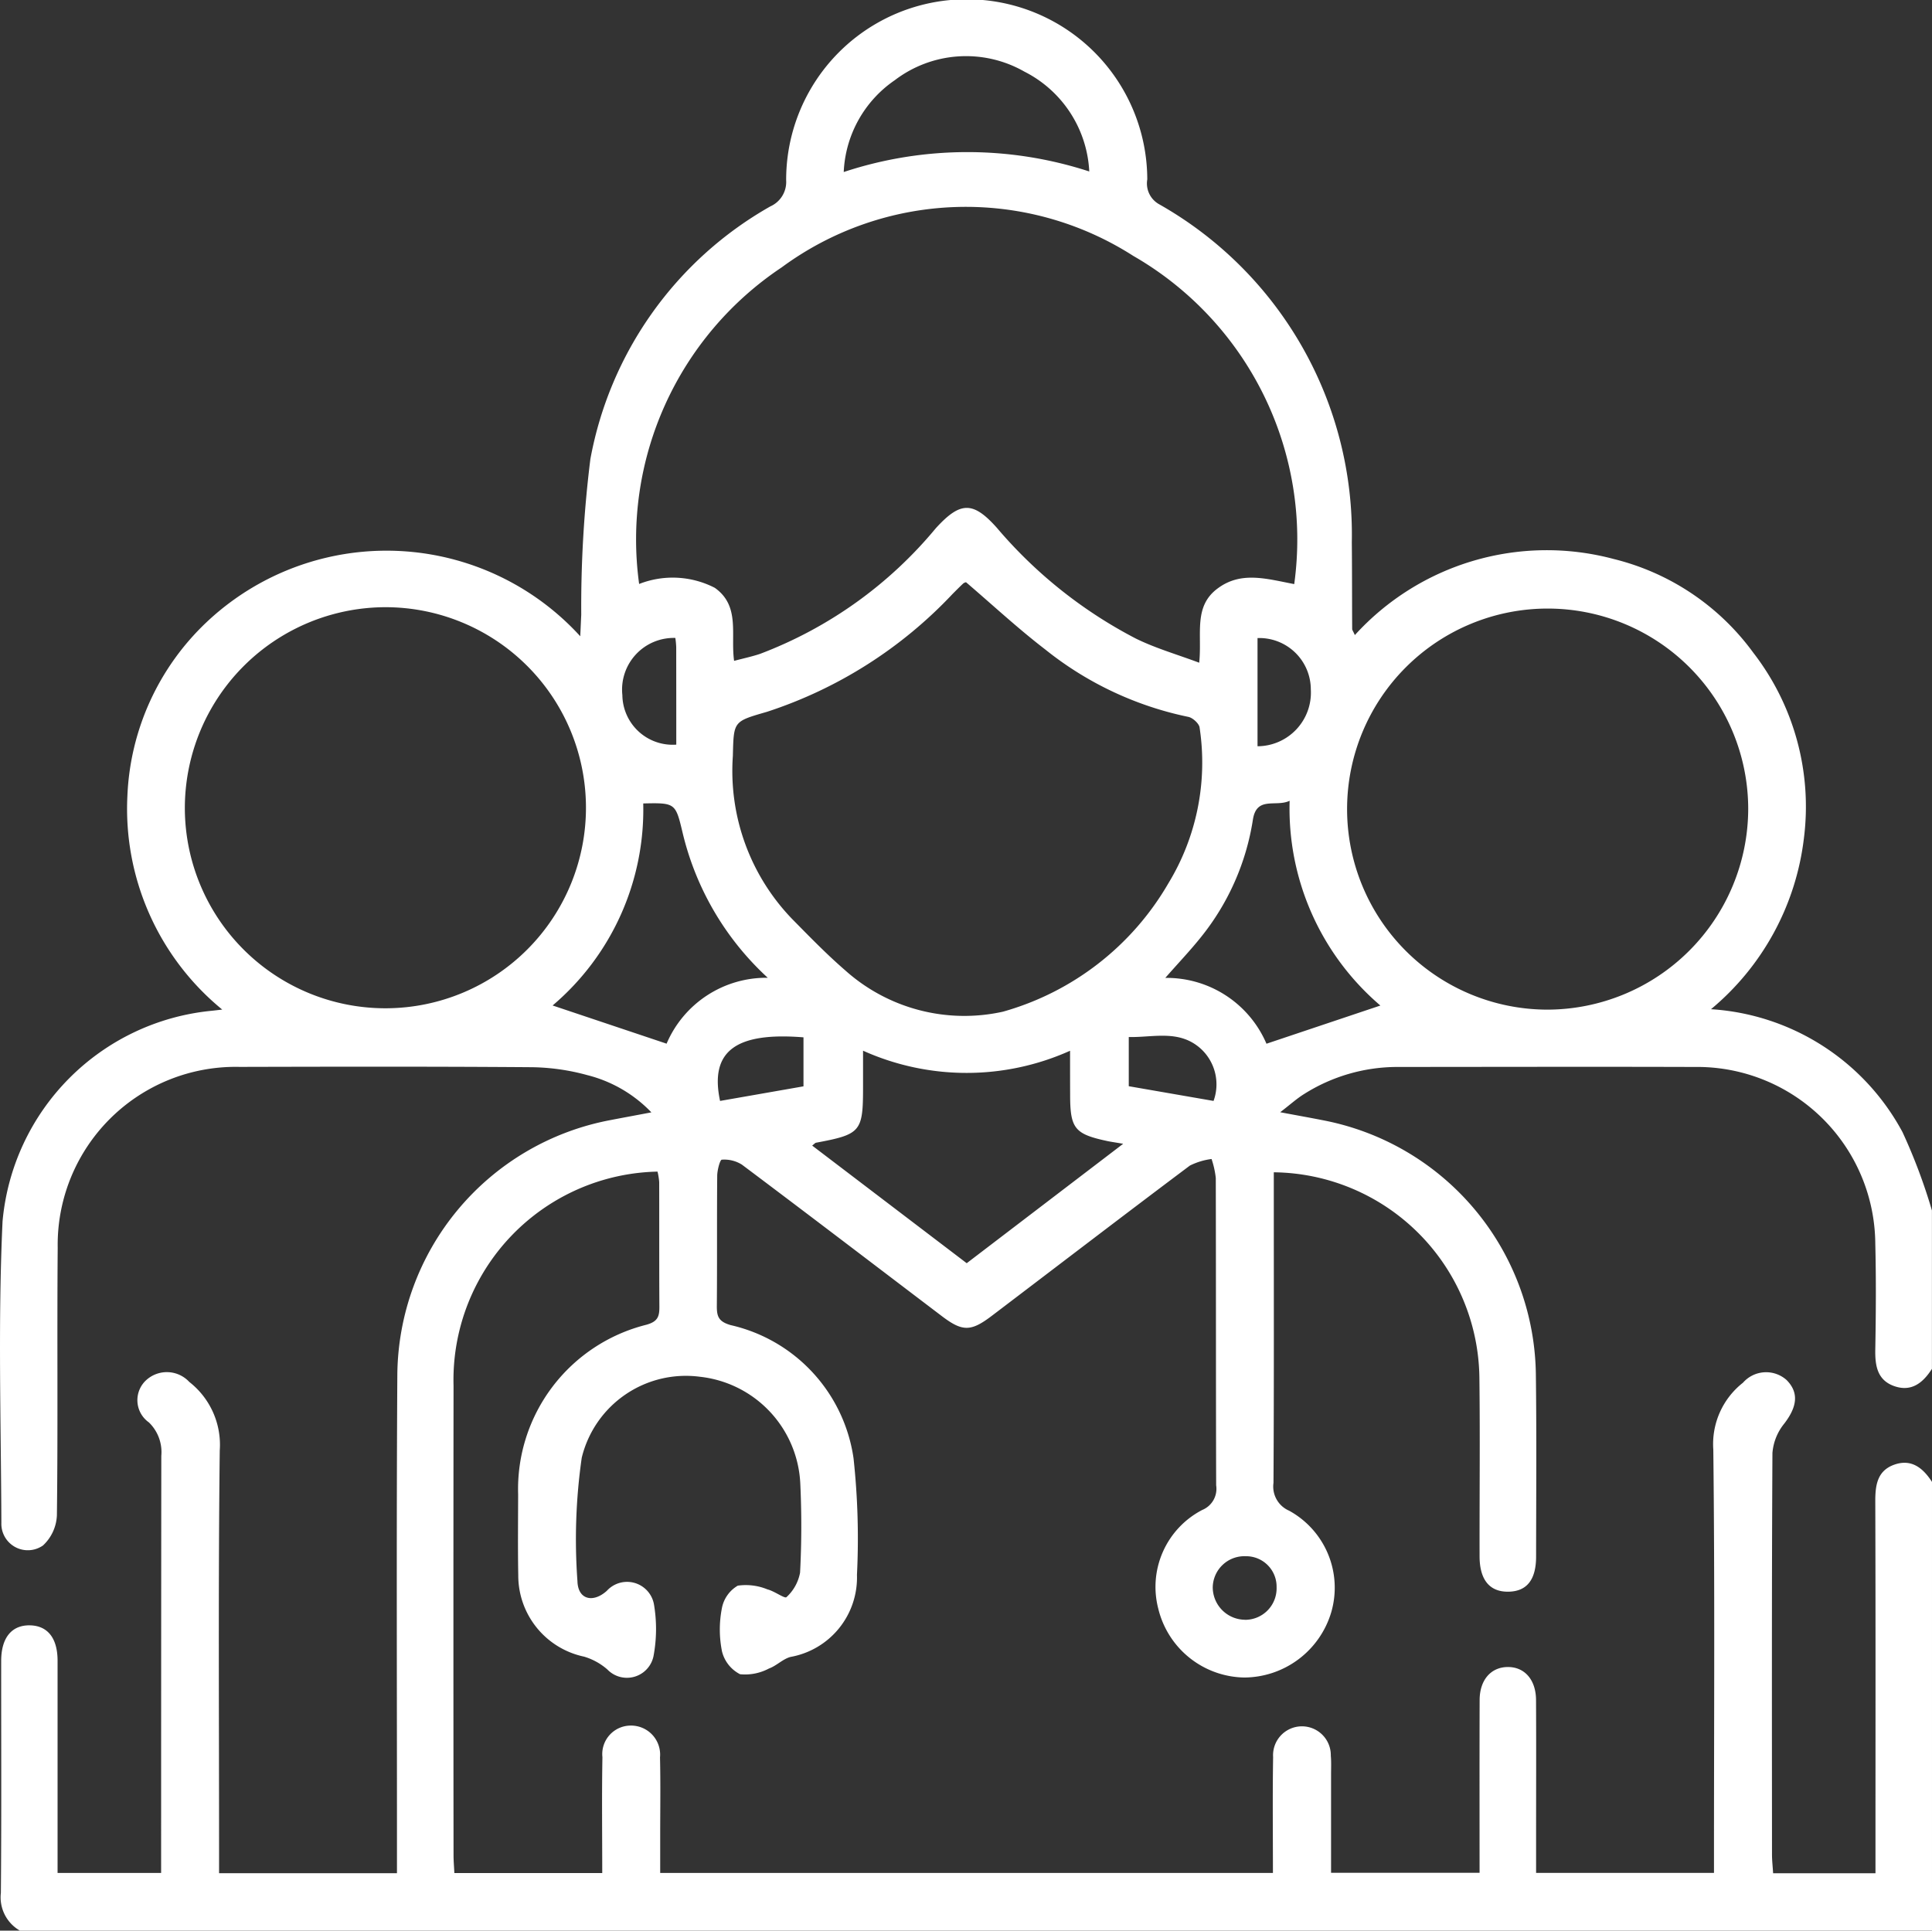 <?xml version="1.0" encoding="UTF-8"?> <svg xmlns="http://www.w3.org/2000/svg" viewBox="0 0 31.105 31.087"><rect x="0" y="0" width="31.105" height="31.087" fill="#333333" stroke="none"/><g id="ec0de32c-a7f8-41be-9229-c803b50b5191" data-name="Layer 2"><g id="a37729a6-d4c2-4354-8417-59e2b9bcfe9e" data-name="S3"><g id="bc39da5b-c080-4aaa-ab24-cfad67b342db" data-name="KLKN17.tif"><path d="M.321,31.087a.618.618,0,0,1-.307-.608c.011-1.244.004-2.489.005-3.734 0-.376.171-.582.468-.574.283.008.44.209.44.571C.927,27.875.927,29.007.927,30.158H2.594v-.342q0-3.187.003-6.374a.665.665,0,0,0-.2-.539.438.438,0,0,1-.03-.692.493.493,0,0,1,.681.041,1.283,1.283,0,0,1,.49,1.103c-.025,2.145-.011,4.29-.011,6.435v.372H6.391c0-.11,0-.226,0-.342.001-2.56-.01-5.12.006-7.68a4.209,4.209,0,0,1,3.423-4.103c.207-.04.415-.078.667-.126A2.156,2.156,0,0,0,9.458,17.312a3.534,3.534,0,0,0-.895-.128c-1.568-.012-3.137-.009-4.705-.005A2.865,2.865,0,0,0,.929,20.09c-.012,1.437.005,2.874-.013,4.31a.703.703,0,0,1-.223.484.426.426,0,0,1-.671-.363C.016,22.903-.034,21.281.041,19.666a3.743,3.743,0,0,1,3.371-3.391c.039-.004.078-.009.166-.019a4.177,4.177,0,0,1-1.527-3.44A4.082,4.082,0,0,1,3.327,10.017a4.22,4.22,0,0,1,6.015.228c.007-.145.011-.246.016-.347a19.183,19.183,0,0,1,.147-2.506A5.9,5.9,0,0,1,12.403,3.323a.431.431,0,0,0,.254-.421,2.907,2.907,0,0,1,5.814-.013.383.383,0,0,0,.186.397A6.11,6.11,0,0,1,21.764,8.732c.005.465.003.931.006,1.396 0.0.017.015.034.043.098a4.174,4.174,0,0,1,4.168-1.225,3.945,3.945,0,0,1,2.247,1.509,4.049,4.049,0,0,1,.814,2.993,4.229,4.229,0,0,1-1.495,2.747,3.769,3.769,0,0,1,3.083,1.979,9.139,9.139,0,0,1,.474,1.262v2.55c-.142.222-.327.375-.604.279-.277-.096-.313-.331-.308-.594.01-.567.014-1.134-0-1.7a2.867,2.867,0,0,0-2.903-2.846c-1.599-.005-3.198-.001-4.797-0a2.811,2.811,0,0,0-1.493.434c-.12.074-.226.171-.388.295.283.053.491.09.698.131a4.221,4.221,0,0,1,3.418,4.078c.013.981.005,1.963.004,2.945-0.0.373-.148.559-.44.566-.306.007-.469-.188-.47-.569-.002-.961.009-1.923-.003-2.884a3.348,3.348,0,0,0-3.31-3.3v.296c0,1.568.004,3.137-.005,4.705a.423.423,0,0,0,.25.447,1.414,1.414,0,0,1,.681,1.632,1.469,1.469,0,0,1-1.401,1.055,1.449,1.449,0,0,1-1.385-1.109,1.395,1.395,0,0,1,.708-1.589.368.368,0,0,0,.224-.397c-.005-1.649-.002-3.299-.006-4.948a1.438,1.438,0,0,0-.068-.306,1.091,1.091,0,0,0-.349.106c-1.068.801-2.127,1.613-3.19,2.42-.337.256-.472.256-.806.002-1.071-.813-2.14-1.63-3.216-2.437a.532.532,0,0,0-.324-.08c-.029.001-.073.167-.074.258-.006.698-0,1.396-.006,2.095-.001.169.025.254.224.311a2.575,2.575,0,0,1,1.977,2.145,11.974,11.974,0,0,1,.055,1.876,1.299,1.299,0,0,1-1.067,1.321c-.124.031-.227.143-.35.187a.817.817,0,0,1-.465.092.564.564,0,0,1-.291-.368,1.789,1.789,0,0,1-.002-.693.536.536,0,0,1,.256-.365.915.915,0,0,1,.478.06c.111.027.279.153.306.125a.711.711,0,0,0,.219-.395c.025-.474.026-.951.004-1.426a1.815,1.815,0,0,0-1.619-1.728,1.725,1.725,0,0,0-1.9,1.304,9.254,9.254,0,0,0-.069,1.989c.008.296.251.354.473.154a.44.44,0,0,1,.758.214,2.365,2.365,0,0,1-.007.84.437.437,0,0,1-.742.213,1.002,1.002,0,0,0-.375-.207A1.335,1.335,0,0,1,8.344,25.368c-.008-.435-.003-.87-.002-1.305a2.728,2.728,0,0,1,2.064-2.732c.188-.052.211-.137.21-.294-.004-.668-.001-1.336-.003-2.004a1.051,1.051,0,0,0-.027-.168,3.356,3.356,0,0,0-3.284,3.447q-.004,3.78-0,7.559c0,.097.009.194.013.288H9.696c0-.634-.008-1.249.003-1.865a.459.459,0,0,1,.449-.509.468.468,0,0,1,.478.513c.01.415.003.83.003,1.245 0.0.207,0,.414,0,.615h9.865c0-.635-.007-1.251.003-1.867a.465.465,0,1,1,.929-.02c.009.101.004.202.004.303 0.0.524 0,1.047 0,1.581h2.391c0-.942-.002-1.862.001-2.782.001-.324.183-.53.454-.531.27-.001.452.205.454.53.004.718.001,1.437.001,2.155,0,.209,0,.418,0,.63H27.595v-.38c0-2.145.014-4.291-.011-6.436a1.255,1.255,0,0,1,.478-1.077.495.495,0,0,1,.702-.043c.201.203.171.43-.038.702a.857.857,0,0,0-.19.473c-.012,2.155-.008,4.311-.007,6.466,0,.097.012.195.018.301h1.648v-.339c0-1.882.003-3.764-.003-5.647-.001-.262.031-.497.308-.594.278-.097.462.058.605.278v7.226ZM20.837,9.405a5.268,5.268,0,0,0-2.592-5.285,4.997,4.997,0,0,0-5.661.186,5.264,5.264,0,0,0-2.294,5.097,1.481,1.481,0,0,1,1.218.062c.414.293.251.752.311,1.176.151-.04.288-.069.419-.113a6.795,6.795,0,0,0,2.828-2.022c.394-.432.598-.439.982-.009a7.405,7.405,0,0,0,2.239,1.785c.317.156.662.255,1.02.389.049-.462-.098-.904.297-1.196C19.983,9.192,20.394,9.321,20.837,9.405Zm-5.284-.03a.112.112,0,0,0-.043.018c-.059.055-.116.113-.173.17a7.143,7.143,0,0,1-2.987,1.898c-.545.158-.537.148-.551.71a3.434,3.434,0,0,0,.955,2.627c.277.281.552.565.85.823a2.874,2.874,0,0,0,2.543.669,4.477,4.477,0,0,0,2.663-2.066A3.742,3.742,0,0,0,19.314,11.72c-.003-.064-.11-.163-.182-.177a5.441,5.441,0,0,1-2.307-1.088C16.386,10.118,15.979,9.739,15.553,9.375ZM2.976,13.03A3.229,3.229,0,1,0,6.198,9.777,3.236,3.236,0,0,0,2.976,13.03Zm25.17-.007A3.229,3.229,0,1,0,24.905,16.257,3.24,3.24,0,0,0,28.146,13.022ZM17.228,16.919a4.065,4.065,0,0,1-3.333-.001c0,.223,0,.403,0,.583-0.0.723-.035.764-.758.899-.014.003-.026.019-.061.046l2.488,1.894,2.519-1.923c-.127-.022-.187-.03-.246-.042-.537-.114-.608-.201-.608-.752C17.228,17.402,17.228,17.182,17.228,16.919Zm-4.866-1.174a4.622,4.622,0,0,1-1.375-2.349c-.111-.465-.117-.471-.631-.459a4.135,4.135,0,0,1-1.459,3.253l1.835.615A1.746,1.746,0,0,1,12.363,15.744Zm8.401-2.851c-.22.106-.53-.08-.591.301a3.986,3.986,0,0,1-.833,1.89c-.172.216-.363.416-.578.661a1.748,1.748,0,0,1,1.629,1.06l1.834-.615A4.17,4.17,0,0,1,20.763,12.893ZM17.537,2.761a1.907,1.907,0,0,0-1.045-1.608,1.893,1.893,0,0,0-2.087.139A1.892,1.892,0,0,0,13.584,2.77,6.333,6.333,0,0,1,17.537,2.761Zm2.709,9.255a.863.863,0,0,0,.858-.915.829.829,0,0,0-.858-.827Zm-9.374-1.744a.832.832,0,0,0-.852.92.81.81,0,0,0,.868.798q0-.783-.001-1.571A1.46,1.46,0,0,0,10.873,10.272Zm.721,7.455,1.343-.235v-.789C11.843,16.615,11.423,16.927,11.593,17.727Zm6.58-.237,1.365.237a.779.779,0,0,0-.197-.833c-.348-.323-.767-.187-1.168-.196Zm1.872,8.592a.507.507,0,0,0,.508-.524.49.49,0,0,0-.496-.5.51.51,0,0,0-.532.503A.524.524,0,0,0,20.045,26.081Z" style="fill:#FFF"></path></g></g></g></svg> 